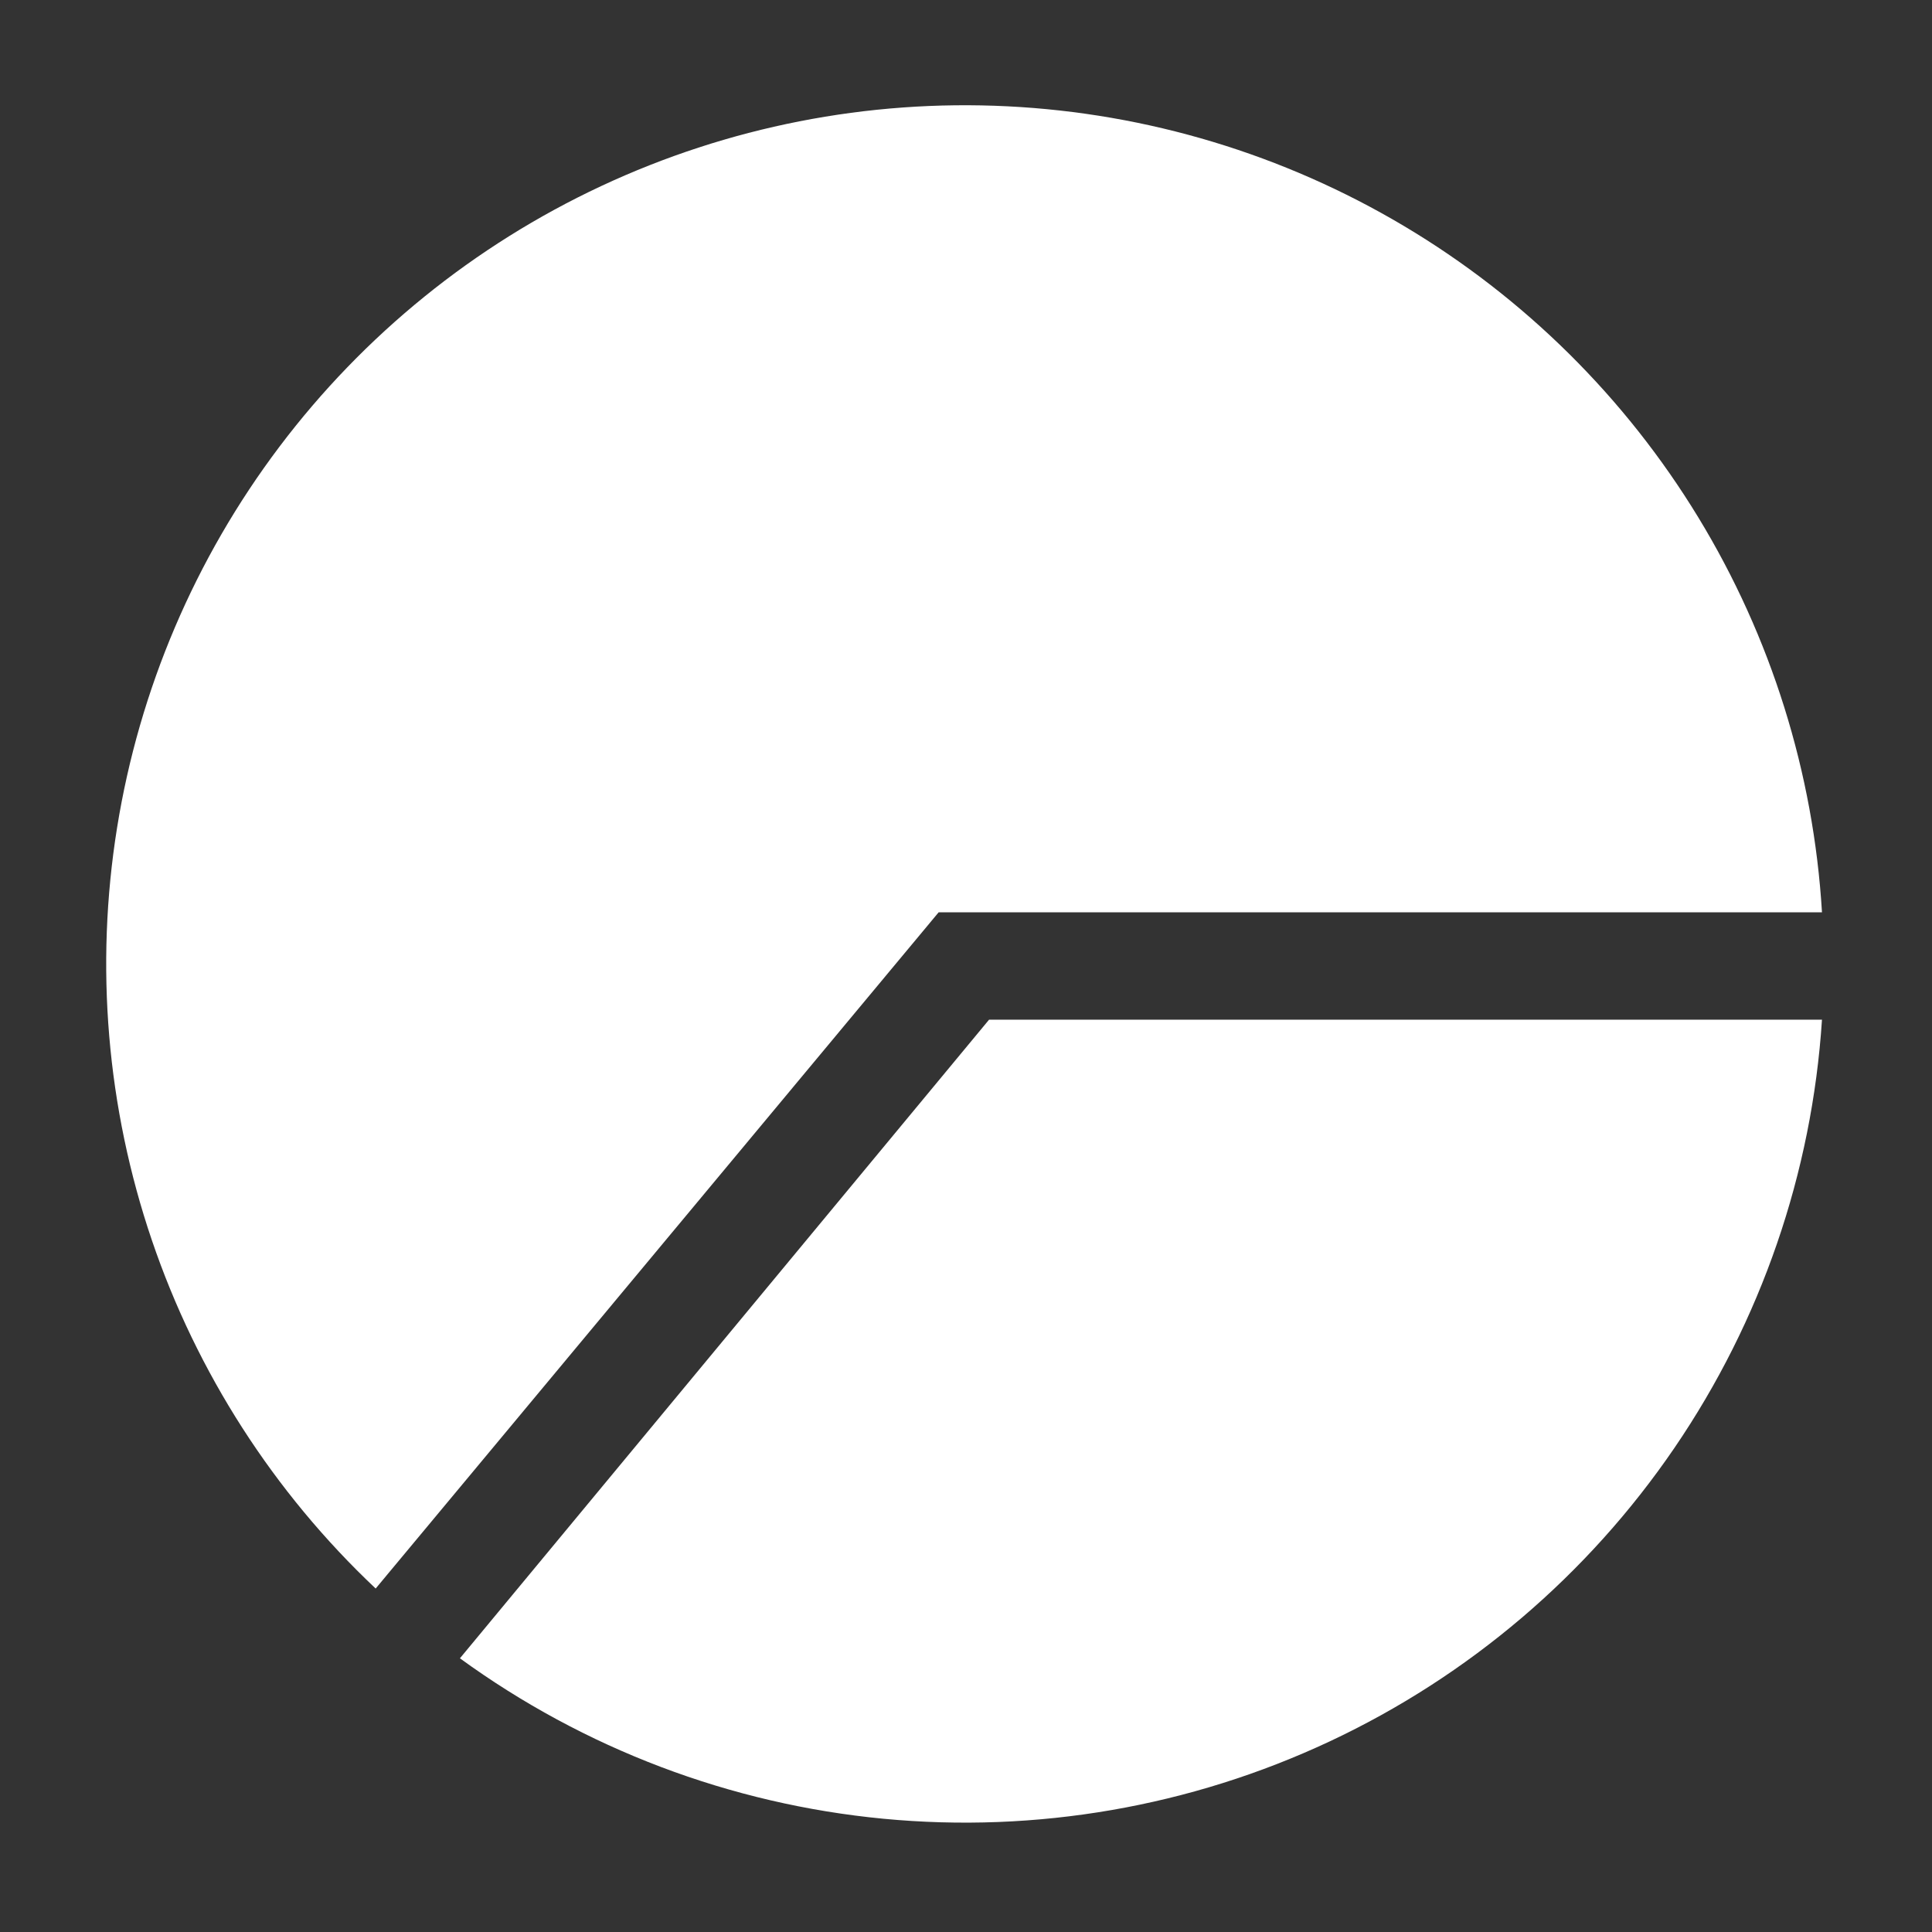 <?xml version="1.0" encoding="UTF-8"?> <svg xmlns="http://www.w3.org/2000/svg" width="2000" height="2000" viewBox="0 0 2000 2000" fill="none"><rect x="0" y="0" width="2000" height="2000" fill="#333333" stroke="none"/><g clip-path="url(#clip0_685_29)"><path d="M476.109 1716.67C604.748 1810.27 756.149 1867.63 914.515 1882.76C1072.88 1897.9 1232.41 1870.26 1376.45 1802.72C1520.49 1735.19 1643.76 1630.23 1733.41 1498.81C1823.06 1367.38 1875.79 1214.31 1886.11 1055.55H1023.89L476.109 1716.67Z" fill="white"></path><path d="M1886.11 944.444C1877.4 799.69 1833.41 659.265 1757.96 535.418C1682.52 411.57 1577.93 308.06 1453.3 233.916C1328.67 159.772 1187.8 117.245 1042.96 110.046C898.122 102.846 753.723 131.191 622.356 192.609C490.989 254.028 376.643 346.654 289.292 462.409C201.941 578.165 144.237 713.534 121.213 856.71C98.189 999.886 110.544 1146.52 157.201 1283.83C203.858 1421.13 283.399 1544.94 388.888 1644.44L971.666 944.444H1886.11Z" fill="white"></path></g><defs><clipPath id="clip0_685_29"><rect width="2000" height="2000" fill="white"></rect></clipPath></defs></svg> 